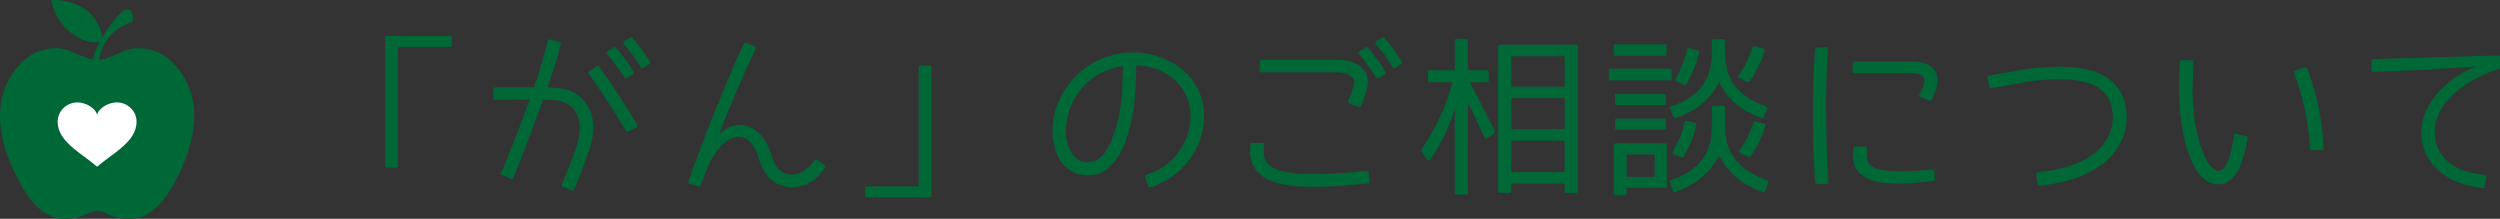 <?xml version="1.0" encoding="utf-8"?>
<!-- Generator: Adobe Illustrator 16.0.0, SVG Export Plug-In . SVG Version: 6.00 Build 0)  -->
<!DOCTYPE svg PUBLIC "-//W3C//DTD SVG 1.1//EN" "http://www.w3.org/Graphics/SVG/1.1/DTD/svg11.dtd">
<svg version="1.1" id="レイヤー_1" xmlns="http://www.w3.org/2000/svg" xmlns:xlink="http://www.w3.org/1999/xlink" x="0px"
	 y="0px" width="367.281px" height="32.148px" viewBox="0 0 367.281 32.148" enable-background="new 0 0 367.281 32.148"
	 xml:space="preserve">
<rect x="0" y="0" width="367.281" height="32.148" fill="#333333" stroke="none"/>
<g>
	<g>
		<path fill="#006837" d="M58.44,6.9v17.48c0,0.164-0.082,0.244-0.244,0.244h-1.367c-0.163,0-0.244-0.08-0.244-0.244V5.533
			c0-0.163,0.081-0.244,0.244-0.244h9.302c0.163,0,0.244,0.082,0.244,0.244v1.123c0,0.163-0.082,0.244-0.244,0.244H58.44z"/>
		<path fill="#006837" d="M86.88,20.962c-0.13,0.537-0.322,1.156-0.574,1.855c-0.252,0.701-0.5,1.367-0.745,2.002
			s-0.46,1.177-0.647,1.624c-0.188,0.447-0.289,0.696-0.305,0.745l-0.269,0.635c-0.065,0.162-0.179,0.211-0.342,0.146l-1.343-0.537
			c-0.163-0.049-0.204-0.164-0.122-0.342l0.269-0.635c0-0.018,0.089-0.24,0.269-0.672c0.179-0.432,0.391-0.952,0.635-1.563
			s0.488-1.253,0.732-1.929c0.244-0.675,0.423-1.273,0.537-1.794c0.049-0.195,0.102-0.505,0.159-0.928
			c0.057-0.424,0.061-0.879,0.012-1.368c-0.049-0.488-0.183-0.977-0.403-1.465s-0.582-0.911-1.086-1.27
			c-0.521-0.374-1.103-0.606-1.746-0.696c-0.643-0.089-1.355-0.134-2.136-0.134c-0.505,1.449-1.001,2.824-1.489,4.125
			c-0.488,1.303-0.924,2.446-1.306,3.431c-0.383,0.985-0.696,1.771-0.94,2.356s-0.366,0.887-0.366,0.902l-0.269,0.684
			c-0.065,0.146-0.171,0.188-0.317,0.123l-1.367-0.563c-0.163-0.049-0.204-0.162-0.122-0.342l0.317-0.635
			c0-0.016,0.114-0.297,0.342-0.842c0.228-0.545,0.525-1.273,0.891-2.186c0.366-0.91,0.781-1.977,1.245-3.197
			c0.464-1.221,0.932-2.507,1.404-3.858l-5.029,0.024c-0.179,0-0.269-0.081-0.269-0.244v-1.343c0-0.163,0.089-0.244,0.269-0.244
			h5.688c0.342-0.993,0.667-2.006,0.977-3.04c0.309-1.033,0.602-2.079,0.879-3.137l0.171-0.684c0.049-0.146,0.154-0.203,0.317-0.171
			l1.416,0.391c0.081,0.017,0.134,0.053,0.159,0.11c0.024,0.057,0.028,0.126,0.012,0.208l-0.171,0.684
			c-0.244,0.944-0.529,1.892-0.854,2.844c-0.326,0.952-0.635,1.884-0.928,2.795c0.684,0.017,1.412,0.082,2.185,0.195
			c0.773,0.114,1.501,0.407,2.185,0.879c1.025,0.716,1.721,1.697,2.087,2.942S87.254,19.466,86.88,20.962z M93.472,18.741
			l-1.221,0.561c-0.13,0.082-0.236,0.049-0.317-0.098c-0.537-0.928-1.025-1.741-1.465-2.441c-0.439-0.7-0.867-1.363-1.282-1.99
			c-0.415-0.626-0.834-1.249-1.257-1.868c-0.423-0.618-0.903-1.31-1.44-2.075c-0.049-0.065-0.069-0.134-0.061-0.208
			c0.008-0.073,0.053-0.126,0.134-0.159l1.123-0.757c0.13-0.081,0.244-0.057,0.342,0.073c0.553,0.765,1.038,1.453,1.453,2.063
			s0.826,1.225,1.233,1.843c0.407,0.619,0.838,1.294,1.294,2.026c0.456,0.732,0.993,1.611,1.611,2.637
			C93.716,18.529,93.667,18.659,93.472,18.741z M93.008,10.879l-0.928,0.586c-0.065,0.049-0.13,0.065-0.195,0.049
			c-0.065-0.016-0.114-0.057-0.146-0.122c-0.342-0.537-0.729-1.094-1.16-1.672c-0.432-0.578-0.899-1.176-1.404-1.794
			c-0.114-0.146-0.098-0.276,0.049-0.391l0.928-0.586c0.114-0.065,0.22-0.049,0.317,0.049c0.781,0.83,1.652,2.002,2.612,3.516
			C93.179,10.644,93.155,10.766,93.008,10.879z M95.425,9.415l-0.928,0.562c-0.146,0.082-0.261,0.057-0.342-0.073
			c-0.619-1.074-1.449-2.213-2.49-3.418c-0.082-0.081-0.114-0.163-0.098-0.244c0.016-0.081,0.065-0.138,0.146-0.171l0.928-0.562
			c0.13-0.065,0.228-0.049,0.293,0.049c0.488,0.57,0.944,1.144,1.367,1.721c0.423,0.578,0.822,1.16,1.196,1.746
			c0.049,0.065,0.065,0.134,0.049,0.208C95.531,9.305,95.49,9.366,95.425,9.415z"/>
		<path fill="#006837" d="M120.008,23.478l1.172,0.756c0.13,0.098,0.154,0.221,0.073,0.367c-0.31,0.439-0.639,0.85-0.989,1.232
			c-0.35,0.383-0.769,0.703-1.257,0.965c-0.521,0.293-1.07,0.496-1.648,0.609c-0.578,0.114-1.16,0.131-1.746,0.049
			c-0.293-0.049-0.627-0.139-1.001-0.268c-0.375-0.131-0.753-0.347-1.135-0.647c-0.383-0.301-0.749-0.708-1.099-1.221
			c-0.35-0.513-0.639-1.159-0.867-1.94c-0.277-1.01-0.667-1.799-1.172-2.369c-0.505-0.568-1.083-0.87-1.733-0.902
			c-0.439-0.017-0.854,0.068-1.245,0.256s-0.753,0.436-1.086,0.744c-0.334,0.311-0.635,0.647-0.903,1.014s-0.5,0.713-0.696,1.037
			c-0.391,0.635-0.712,1.299-0.964,1.99c-0.252,0.691-0.509,1.387-0.769,2.088c-0.065,0.146-0.163,0.195-0.293,0.146l-1.343-0.391
			c-0.179-0.049-0.236-0.164-0.171-0.342c0.618-1.791,1.261-3.557,1.929-5.299c0.667-1.74,1.351-3.482,2.051-5.224
			c0.667-1.644,1.338-3.275,2.014-4.895c0.675-1.619,1.387-3.227,2.136-4.822c0.065-0.146,0.171-0.187,0.317-0.122l1.294,0.537
			c0.146,0.082,0.187,0.204,0.122,0.366c-0.977,2.051-1.909,4.122-2.795,6.213c-0.887,2.092-1.746,4.204-2.576,6.335
			c0.488-0.455,0.984-0.801,1.489-1.037c0.504-0.236,1.042-0.346,1.611-0.33c1.074,0.049,2.01,0.452,2.808,1.209
			c0.797,0.757,1.399,1.852,1.807,3.283c0.098,0.311,0.215,0.619,0.354,0.928c0.138,0.311,0.313,0.591,0.525,0.843
			c0.211,0.253,0.452,0.468,0.72,0.647c0.269,0.179,0.582,0.293,0.94,0.342c0.423,0.064,0.818,0.049,1.184-0.049
			s0.704-0.244,1.013-0.439c0.309-0.195,0.594-0.432,0.854-0.709c0.26-0.275,0.504-0.568,0.732-0.879
			C119.764,23.421,119.878,23.396,120.008,23.478z"/>
		<path fill="#006837" d="M134.972,27.384V9.878c0-0.163,0.089-0.244,0.269-0.244h1.367c0.163,0,0.244,0.082,0.244,0.244v18.847
			c0,0.18-0.082,0.27-0.244,0.27h-9.302c-0.163,0-0.244-0.09-0.244-0.27v-1.098c0-0.164,0.081-0.244,0.244-0.244H134.972z"/>
		<path fill="#006837" d="M158.31,10.928c0.846-0.797,1.786-1.453,2.82-1.965c1.033-0.513,2.107-0.871,3.223-1.074
			c1.115-0.203,2.246-0.244,3.394-0.122s2.25,0.411,3.308,0.867c1.888,0.814,3.345,1.974,4.37,3.479
			c1.025,1.506,1.514,3.259,1.465,5.261c-0.033,1.107-0.228,2.168-0.586,3.186c-0.358,1.018-0.854,1.957-1.489,2.82
			c-0.635,0.862-1.384,1.627-2.246,2.295c-0.863,0.667-1.807,1.195-2.832,1.586l-0.635,0.244c-0.195,0.049-0.317,0-0.366-0.146
			l-0.488-1.318c-0.065-0.162-0.024-0.275,0.122-0.342l0.659-0.244c0.862-0.309,1.648-0.74,2.356-1.293
			c0.708-0.554,1.318-1.185,1.831-1.893s0.916-1.48,1.208-2.319c0.293-0.838,0.456-1.713,0.488-2.625v-0.22
			c0-1.514-0.399-2.869-1.196-4.065c-0.798-1.196-1.937-2.104-3.418-2.722c-0.537-0.228-1.086-0.398-1.648-0.513
			c-0.562-0.114-1.135-0.187-1.721-0.22c-0.017,0.798-0.037,1.616-0.061,2.454c-0.024,0.838-0.078,1.685-0.159,2.539
			c-0.082,0.854-0.204,1.709-0.366,2.563c-0.163,0.854-0.375,1.705-0.635,2.551c-0.114,0.359-0.293,0.867-0.537,1.526
			s-0.582,1.314-1.013,1.966c-0.432,0.65-0.977,1.229-1.636,1.732c-0.659,0.506-1.453,0.781-2.38,0.83
			c-0.944,0.049-1.754-0.098-2.429-0.439c-0.676-0.342-1.233-0.797-1.672-1.367c-0.439-0.568-0.769-1.216-0.989-1.94
			c-0.22-0.724-0.354-1.444-0.403-2.161c-0.049-0.797-0.004-1.599,0.134-2.404c0.138-0.806,0.366-1.595,0.684-2.368
			c0.317-0.773,0.716-1.509,1.196-2.209C157.142,12.157,157.691,11.514,158.31,10.928z M156.601,19.718
			c0,0.113,0.016,0.301,0.049,0.561c0.032,0.262,0.093,0.546,0.183,0.855c0.089,0.309,0.211,0.627,0.366,0.951
			c0.154,0.326,0.358,0.623,0.61,0.892c0.252,0.269,0.557,0.484,0.916,0.647c0.358,0.162,0.789,0.228,1.294,0.195
			c0.813-0.049,1.53-0.452,2.148-1.209c0.618-0.757,1.172-1.924,1.66-3.504c0.504-1.529,0.818-3.1,0.94-4.711
			s0.191-3.174,0.208-4.688c-0.977,0.146-1.925,0.427-2.844,0.842c-0.92,0.415-1.746,0.964-2.478,1.648
			c-0.977,0.928-1.729,2.01-2.258,3.247c-0.529,1.237-0.793,2.482-0.793,3.736c0,0.081-0.004,0.166-0.012,0.256
			C156.581,19.526,156.584,19.62,156.601,19.718z"/>
		<path fill="#006837" d="M201.057,25.308l0.171,1.344c0,0.178-0.073,0.275-0.22,0.293l-0.757,0.072
			c-2.148,0.212-4.049,0.346-5.701,0.403c-1.652,0.057-3.088,0.028-4.309-0.085c-1.221-0.115-2.254-0.318-3.101-0.611
			c-0.847-0.293-1.538-0.684-2.075-1.172c-1.025-0.928-1.489-2.123-1.392-3.588l0.049-0.732c0-0.163,0.081-0.244,0.244-0.244
			l1.489,0.023c0.179,0,0.269,0.09,0.269,0.27l-0.049,0.854c-0.049,0.912,0.195,1.604,0.732,2.076
			c0.537,0.488,1.322,0.834,2.356,1.037c1.033,0.203,2.185,0.317,3.455,0.342s2.588-0.008,3.955-0.098s2.652-0.199,3.857-0.33
			l0.732-0.072C200.959,25.056,201.057,25.13,201.057,25.308z M200.325,14.566l-0.366,1.001c-0.032,0.065-0.081,0.11-0.146,0.134
			s-0.13,0.021-0.195-0.012l-1.392-0.513c-0.18-0.065-0.229-0.179-0.146-0.342l0.366-0.977c0.228-0.569,0.391-1.058,0.488-1.465
			c0.098-0.407,0.024-0.74-0.22-1.001c-0.261-0.276-0.598-0.472-1.014-0.586c-0.414-0.114-0.866-0.171-1.354-0.171h-11.011
			c-0.179,0-0.269-0.081-0.269-0.244V9.024c0-0.163,0.089-0.244,0.269-0.244h11.011c1.758,0,3.044,0.432,3.857,1.294
			c0.325,0.358,0.537,0.737,0.635,1.135c0.098,0.399,0.13,0.793,0.098,1.184s-0.114,0.773-0.244,1.147
			C200.561,13.915,200.438,14.257,200.325,14.566z M203.474,10.879l-0.928,0.61c-0.065,0.049-0.13,0.065-0.195,0.049
			c-0.065-0.016-0.114-0.057-0.146-0.122c-0.342-0.553-0.725-1.119-1.147-1.697c-0.424-0.578-0.896-1.167-1.416-1.77
			c-0.114-0.163-0.09-0.301,0.073-0.415l0.903-0.562c0.13-0.065,0.236-0.057,0.317,0.024c0.374,0.407,0.781,0.903,1.221,1.489
			s0.903,1.262,1.392,2.026C203.645,10.644,203.621,10.766,203.474,10.879z M205.867,9.415l-0.928,0.562
			c-0.146,0.098-0.261,0.065-0.342-0.098c-0.276-0.521-0.622-1.062-1.038-1.624c-0.414-0.562-0.898-1.151-1.452-1.77
			c-0.065-0.065-0.09-0.138-0.073-0.22c0.016-0.081,0.064-0.146,0.146-0.195l0.928-0.537c0.13-0.065,0.228-0.049,0.293,0.049
			c0.488,0.57,0.939,1.14,1.355,1.709c0.414,0.57,0.809,1.147,1.184,1.733c0.049,0.065,0.064,0.134,0.049,0.208
			C205.972,9.305,205.932,9.366,205.867,9.415z"/>
		<path fill="#006837" d="M209.795,10.562c0-0.163,0.081-0.244,0.244-0.244h3.687v-4.37c0-0.163,0.089-0.244,0.269-0.244h1.416
			c0.162,0,0.244,0.082,0.244,0.244v4.37h2.808c0.163,0,0.244,0.082,0.244,0.244v1.27c0,0.163-0.081,0.244-0.244,0.244h-2.515
			l3.662,7.154c0.064,0.098,0.049,0.195-0.049,0.293l-1.025,0.781c-0.082,0.064-0.163,0.085-0.244,0.061
			c-0.082-0.024-0.139-0.077-0.171-0.158l-2.466-5.127v13.256c0,0.163-0.082,0.244-0.244,0.244h-1.416
			c-0.18,0-0.269-0.081-0.269-0.244V15.958c-0.423,1.4-0.937,2.718-1.538,3.956c-0.603,1.236-1.294,2.416-2.075,3.539
			c-0.065,0.082-0.146,0.123-0.244,0.123s-0.179-0.049-0.244-0.146l-0.781-1.221c-0.049-0.082-0.049-0.163,0-0.244
			c1.091-1.611,2.01-3.235,2.759-4.871c0.748-1.636,1.343-3.308,1.782-5.017h-3.345c-0.163,0-0.244-0.081-0.244-0.244V10.562z
			 M231.573,6.558c0.179,0,0.269,0.082,0.269,0.244v21.289c0,0.163-0.09,0.244-0.269,0.244h-1.465c-0.163,0-0.244-0.081-0.244-0.244
			v-1.123h-7.837v1.123c0,0.163-0.081,0.244-0.244,0.244h-1.416c-0.179,0-0.269-0.081-0.269-0.244V6.802
			c0-0.163,0.09-0.244,0.269-0.244H231.573z M222.027,12.735h7.837V8.267h-7.837V12.735z M222.027,14.419v4.566h7.837v-4.566
			H222.027z M222.027,20.669v4.615h7.837v-4.615H222.027z"/>
		<path fill="#006837" d="M236.6,11.807c-0.163,0-0.244-0.081-0.244-0.244v-1.196c0-0.179,0.081-0.269,0.244-0.269h8.74
			c0.162,0,0.244,0.09,0.244,0.269v1.196c0,0.163-0.082,0.244-0.244,0.244H236.6z M237.333,8.194c-0.163,0-0.244-0.089-0.244-0.269
			V6.753c0-0.163,0.081-0.244,0.244-0.244h7.251c0.163,0,0.244,0.082,0.244,0.244v1.172c0,0.179-0.081,0.269-0.244,0.269H237.333z
			 M238.968,27.579v0.854c0,0.163-0.09,0.244-0.269,0.244h-1.367c-0.163,0-0.244-0.081-0.244-0.244v-7.129
			c0-0.162,0.081-0.244,0.244-0.244h7.3c0.163,0,0.244,0.082,0.244,0.244v6.031c0,0.162-0.081,0.244-0.244,0.244H238.968z
			 M237.503,15.445c-0.163,0-0.244-0.089-0.244-0.269v-1.123c0-0.163,0.081-0.244,0.244-0.244h7.007
			c0.162,0,0.244,0.082,0.244,0.244v1.123c0,0.179-0.082,0.269-0.244,0.269H237.503z M237.503,19.058
			c-0.163,0-0.244-0.08-0.244-0.244v-1.123c0-0.179,0.081-0.269,0.244-0.269h7.007c0.162,0,0.244,0.09,0.244,0.269v1.123
			c0,0.164-0.082,0.244-0.244,0.244H237.503z M238.968,25.991h4.126v-3.295h-4.126V25.991z M251.493,15.787
			c0-0.163,0.081-0.244,0.244-0.244h1.44c0.179,0,0.269,0.082,0.269,0.244v2.906c0,0.96,0.13,1.843,0.391,2.648
			c0.26,0.806,0.659,1.534,1.196,2.186c0.993,1.253,2.507,2.229,4.541,2.93c0.179,0.049,0.244,0.154,0.195,0.316l-0.464,1.295
			c-0.049,0.129-0.146,0.178-0.293,0.146c-1.123-0.375-2.137-0.863-3.039-1.465c-0.904-0.603-1.682-1.335-2.332-2.197
			c-0.229-0.277-0.436-0.563-0.623-0.855s-0.346-0.568-0.476-0.83c-0.31,0.604-0.684,1.181-1.123,1.734
			c-0.684,0.846-1.465,1.566-2.344,2.16s-1.88,1.078-3.003,1.453c-0.131,0.049-0.229,0-0.293-0.146l-0.439-1.295
			c-0.049-0.162,0-0.268,0.146-0.316c2.034-0.7,3.544-1.677,4.529-2.93c0.984-1.254,1.477-2.865,1.477-4.834V15.787z M251.493,5.997
			c0-0.163,0.081-0.244,0.244-0.244h1.44c0.179,0,0.269,0.082,0.269,0.244v1.855c0,1.97,0.513,3.597,1.538,4.883
			c0.977,1.237,2.466,2.206,4.468,2.905c0.179,0.065,0.228,0.171,0.146,0.317l-0.439,1.245c-0.065,0.146-0.163,0.195-0.293,0.146
			c-2.279-0.749-4.037-1.945-5.273-3.589c-0.244-0.325-0.451-0.626-0.623-0.903c-0.17-0.276-0.321-0.537-0.451-0.781
			c-0.146,0.326-0.31,0.627-0.488,0.903c-0.18,0.277-0.375,0.554-0.586,0.83c-1.286,1.628-3.052,2.808-5.298,3.54
			c-0.146,0.049-0.253,0-0.317-0.146l-0.464-1.245c-0.081-0.146-0.032-0.252,0.146-0.317c2.067-0.716,3.556-1.676,4.468-2.881
			c1.009-1.302,1.514-2.938,1.514-4.907V5.997z M245.902,22.622c-0.081-0.031-0.13-0.085-0.146-0.158s-0.009-0.15,0.024-0.232
			c0.374-0.635,0.708-1.306,1.001-2.014s0.528-1.461,0.708-2.258c0.032-0.179,0.13-0.244,0.293-0.195l1.221,0.293
			c0.179,0.065,0.244,0.163,0.195,0.293c-0.18,0.83-0.424,1.631-0.732,2.404c-0.31,0.773-0.676,1.525-1.099,2.258
			c-0.081,0.115-0.188,0.146-0.317,0.098L245.902,22.622z M246.317,11.954c-0.212-0.081-0.261-0.211-0.146-0.391
			c0.374-0.651,0.703-1.331,0.988-2.039s0.518-1.453,0.696-2.234c0.049-0.163,0.146-0.236,0.293-0.22l1.27,0.342
			c0.163,0.033,0.228,0.13,0.195,0.293c-0.179,0.83-0.427,1.628-0.745,2.393c-0.316,0.765-0.688,1.514-1.11,2.246
			c-0.065,0.114-0.163,0.146-0.293,0.098L246.317,11.954z M255.545,11.49c-0.098-0.049-0.154-0.114-0.171-0.195
			c-0.017-0.081,0-0.163,0.049-0.244c0.862-1.204,1.554-2.58,2.075-4.126c0.064-0.163,0.171-0.211,0.317-0.146l1.27,0.366
			c0.179,0.033,0.235,0.139,0.171,0.317c-0.505,1.628-1.245,3.125-2.222,4.492c-0.081,0.114-0.179,0.139-0.293,0.073L255.545,11.49z
			 M255.667,22.501c-0.081-0.033-0.134-0.09-0.159-0.172c-0.023-0.08-0.004-0.162,0.062-0.244c0.423-0.602,0.806-1.244,1.147-1.928
			s0.65-1.416,0.928-2.198c0.032-0.163,0.139-0.211,0.317-0.146l1.221,0.366c0.163,0.049,0.22,0.155,0.171,0.318
			c-0.244,0.83-0.549,1.619-0.916,2.367c-0.365,0.75-0.785,1.457-1.257,2.125c-0.081,0.113-0.179,0.139-0.293,0.072L255.667,22.501z
			"/>
		<path fill="#006837" d="M268.556,25.968l0.049,0.756c0.017,0.082,0,0.15-0.049,0.208c-0.049,0.057-0.114,0.085-0.195,0.085
			l-1.44,0.025c-0.146,0-0.236-0.082-0.269-0.244l-0.049-0.732c0-0.017-0.013-0.27-0.036-0.758
			c-0.025-0.488-0.058-1.159-0.098-2.014c-0.041-0.854-0.074-1.859-0.098-3.016c-0.025-1.154-0.037-2.404-0.037-3.747
			s0.02-2.747,0.061-4.211s0.11-2.93,0.208-4.395l0.049-0.708c0.017-0.13,0.105-0.211,0.269-0.244l1.343-0.049
			c0.212,0,0.301,0.106,0.269,0.317l-0.049,0.806c-0.082,1.449-0.139,2.893-0.171,4.333s-0.045,2.824-0.036,4.15
			c0.008,1.327,0.023,2.56,0.049,3.698c0.023,1.141,0.057,2.133,0.098,2.979c0.04,0.848,0.072,1.514,0.098,2.002
			C268.543,25.698,268.556,25.951,268.556,25.968z M272.414,9.024h8.521c0.406,0,0.826,0.045,1.258,0.134
			c0.431,0.09,0.825,0.236,1.184,0.439c0.357,0.204,0.65,0.468,0.879,0.793c0.228,0.326,0.357,0.725,0.391,1.196
			c0.032,0.521-0.037,1.021-0.207,1.501c-0.172,0.48-0.379,0.997-0.623,1.55c-0.065,0.146-0.18,0.195-0.342,0.146l-1.367-0.537
			c-0.082-0.032-0.135-0.081-0.158-0.146c-0.025-0.065-0.013-0.138,0.036-0.22c0.098-0.163,0.203-0.354,0.317-0.574
			c0.113-0.22,0.207-0.447,0.281-0.684c0.072-0.236,0.117-0.459,0.134-0.671c0.017-0.211-0.024-0.398-0.122-0.562
			c-0.146-0.26-0.395-0.431-0.744-0.513c-0.351-0.081-0.656-0.122-0.916-0.122h-8.521c-0.163,0-0.244-0.081-0.244-0.244V9.292
			C272.169,9.114,272.25,9.024,272.414,9.024z M272.243,22.476l0.049-0.707c0.032-0.163,0.113-0.244,0.244-0.244H274
			c0.195,0,0.293,0.098,0.293,0.293c-0.017,0.195-0.029,0.406-0.037,0.635c-0.008,0.228-0.004,0.451,0.013,0.671
			s0.062,0.427,0.134,0.622c0.074,0.195,0.191,0.359,0.354,0.488c0.423,0.359,0.923,0.586,1.501,0.684s1.127,0.164,1.648,0.195
			c1.009,0.066,2.01,0.07,3.003,0.013c0.993-0.057,1.985-0.126,2.979-0.208c0.163-0.016,0.261,0.066,0.293,0.244l0.049,1.148
			c0.032,0.178-0.041,0.268-0.22,0.268c-0.586,0.065-1.294,0.143-2.124,0.232s-1.692,0.143-2.588,0.158
			c-0.896,0.017-1.778-0.023-2.649-0.121s-1.644-0.311-2.318-0.635c-0.676-0.326-1.209-0.785-1.6-1.38
			C272.34,24.238,272.177,23.452,272.243,22.476z"/>
		<path fill="#006837" d="M292.163,11.124l2.612-0.464c0.603-0.114,1.302-0.236,2.1-0.366c0.798-0.13,1.647-0.24,2.552-0.33
			c0.902-0.089,1.83-0.142,2.783-0.159c0.951-0.016,1.887,0.029,2.807,0.134c0.92,0.106,1.799,0.297,2.637,0.574
			c0.838,0.277,1.583,0.659,2.234,1.147c1.48,1.091,2.319,2.678,2.515,4.761c0.13,1.595-0.159,3.101-0.866,4.517
			c-0.709,1.416-1.763,2.596-3.162,3.539c-1.025,0.701-2.205,1.274-3.54,1.722s-2.815,0.785-4.443,1.013l-0.757,0.098
			c-0.18,0-0.269-0.072-0.269-0.219l-0.195-1.49c0-0.178,0.073-0.268,0.22-0.268l0.757-0.098c1.465-0.195,2.783-0.484,3.955-0.867
			s2.214-0.883,3.125-1.502c1.106-0.764,1.937-1.696,2.49-2.795s0.772-2.258,0.659-3.479c-0.082-0.749-0.261-1.412-0.537-1.99
			c-0.277-0.578-0.676-1.062-1.196-1.453s-1.095-0.691-1.722-0.903c-0.627-0.211-1.277-0.366-1.953-0.464s-1.351-0.146-2.025-0.146
			c-0.676,0-1.323,0.017-1.941,0.049c-1.449,0.082-2.869,0.256-4.26,0.525c-1.393,0.269-2.779,0.517-4.163,0.745
			c-0.163,0.033-0.269-0.024-0.317-0.171l-0.293-1.343C291.934,11.278,292,11.172,292.163,11.124z"/>
		<path fill="#006837" d="M320.188,9.805l0.024-0.708c0.032-0.163,0.122-0.244,0.269-0.244h1.514c0.211,0,0.301,0.09,0.269,0.269
			c-0.081,1.205-0.13,2.434-0.146,3.687c-0.017,1.253,0.036,2.495,0.159,3.723c0.121,1.229,0.333,2.441,0.635,3.638
			c0.301,1.196,0.736,2.348,1.306,3.455c0.179,0.374,0.419,0.703,0.72,0.988s0.582,0.443,0.843,0.477
			c0.276,0.049,0.524-0.017,0.745-0.195c0.219-0.18,0.41-0.428,0.573-0.745s0.306-0.675,0.427-1.074
			c0.123-0.398,0.229-0.798,0.318-1.196c0.089-0.398,0.162-0.777,0.219-1.135c0.057-0.358,0.11-0.651,0.159-0.879
			c0.065-0.18,0.171-0.244,0.317-0.195l1.489,0.342c0.179,0.032,0.244,0.13,0.195,0.293c-0.098,0.406-0.2,0.866-0.306,1.379
			s-0.24,1.033-0.402,1.563c-0.163,0.529-0.358,1.037-0.586,1.525c-0.229,0.488-0.5,0.912-0.818,1.27
			c-0.316,0.358-0.691,0.635-1.123,0.83s-0.932,0.252-1.501,0.172c-0.374-0.049-0.72-0.159-1.038-0.33
			c-0.316-0.171-0.609-0.379-0.879-0.623c-0.268-0.244-0.504-0.504-0.707-0.781c-0.204-0.275-0.371-0.553-0.501-0.83
			c-0.586-1.172-1.038-2.396-1.354-3.674c-0.318-1.277-0.542-2.559-0.672-3.845c-0.131-1.286-0.195-2.539-0.195-3.76
			S320.155,10.847,320.188,9.805z M337.18,10.416l1.416-0.537c0.162-0.049,0.276,0,0.342,0.146
			c1.432,3.776,2.246,7.699,2.441,11.767c0.016,0.082,0,0.146-0.049,0.195s-0.114,0.074-0.195,0.074h-1.538
			c-0.163,0-0.244-0.082-0.244-0.244c-0.195-3.792-0.969-7.479-2.319-11.06C336.968,10.579,337.017,10.464,337.18,10.416z"/>
		<path fill="#006837" d="M367.281,8.389v1.489c0,0.13-0.049,0.204-0.146,0.22c-0.342,0.114-0.813,0.289-1.416,0.525
			c-0.603,0.236-1.253,0.537-1.953,0.903s-1.408,0.806-2.124,1.318c-0.717,0.513-1.367,1.099-1.953,1.758s-1.066,1.396-1.44,2.209
			c-0.374,0.814-0.562,1.701-0.562,2.662c0,1.074,0.272,2.051,0.818,2.93c0.545,0.879,1.289,1.578,2.233,2.1
			c0.684,0.374,1.384,0.646,2.1,0.817s1.456,0.306,2.222,0.403c0.081,0,0.146,0.032,0.195,0.098
			c0.049,0.064,0.057,0.139,0.024,0.219l-0.269,1.393c-0.033,0.162-0.122,0.227-0.269,0.195c-1.025-0.131-1.994-0.33-2.905-0.599
			c-0.912-0.269-1.799-0.688-2.661-1.257c-1.074-0.717-1.917-1.619-2.526-2.711c-0.611-1.09-0.916-2.286-0.916-3.588
			c0-1.14,0.24-2.218,0.721-3.235c0.479-1.017,1.102-1.945,1.867-2.783c0.765-0.838,1.627-1.575,2.588-2.209
			c0.96-0.635,1.92-1.131,2.881-1.489c-1.221,0.098-2.604,0.195-4.15,0.293c-1.318,0.082-2.905,0.167-4.761,0.256
			c-1.855,0.09-3.923,0.167-6.201,0.232c-0.195,0-0.293-0.089-0.293-0.269V8.926c0-0.163,0.089-0.244,0.269-0.244l18.384-0.537
			c0.081-0.016,0.142,0,0.183,0.049S367.281,8.308,367.281,8.389z"/>
	</g>
</g>
<g>
	<g>
		<path fill-rule="evenodd" clip-rule="evenodd" fill="#006837" d="M7.54,0.003c4.702-0.116,7.314,2.741,7.572,6.111
			C11.983,6.904,8.114,3.793,7.54,0.003z"/>
		<path fill="#006837" d="M13.456,10.214c-0.318-2.603,3.721-8.442,4.974-8.809c0.554-0.162,0.81,0.098,0.993,0.656
			c0.194,0.585,0.148,1.147-0.434,1.343c-4.377,1.471-4.57,6.058-4.596,6.729c-0.009,0.227-0.111,0.434-0.346,0.498
			C13.767,10.708,13.478,10.503,13.456,10.214z"/>
		<path fill-rule="evenodd" clip-rule="evenodd" fill="#006837" d="M26.462,10.497c-1.267-1.75-2.87-3-5.077-3.329
			C20.246,7,19.149,7.055,18.081,7.565c-0.789,0.377-1.611,0.688-2.433,0.994c-0.461,0.172-0.923,0.248-1.382,0.238
			c-0.459,0.01-0.92-0.066-1.382-0.238c-0.82-0.306-1.644-0.617-2.433-0.994C9.384,7.055,8.288,7,7.147,7.168
			c-2.207,0.328-3.81,1.579-5.076,3.329c-1.959,2.703-2.393,5.738-1.862,8.955c0.478,2.895,1.632,5.543,3.085,8.068
			c0.729,1.267,1.595,2.433,2.74,3.367c1.047,0.854,2.193,1.261,3.583,1.261c2.67,0,3.45-1.19,4.649-1.181
			c1.199-0.01,1.98,1.181,4.65,1.181c1.39,0,2.535-0.407,3.582-1.261c1.146-0.935,2.012-2.101,2.741-3.367
			c1.454-2.525,2.606-5.174,3.085-8.068C28.855,16.235,28.42,13.2,26.462,10.497z"/>
		<path fill="#FFFFFF" d="M17.165,15.046c-1.487,0-2.898,1.107-2.898,1.945c0-0.841-1.41-1.945-2.897-1.945
			c-1.601,0-2.898,1.27-2.898,2.837c0,0.733,0.212,1.384,0.567,1.979c0.076,0.127,0.16,0.252,0.248,0.373
			c1.152,1.6,3.308,2.818,4.98,4.254c1.65-1.419,3.817-2.645,4.979-4.254c0.088-0.121,0.172-0.246,0.247-0.373
			c0.357-0.596,0.571-1.247,0.571-1.979C20.063,16.316,18.765,15.046,17.165,15.046z"/>
	</g>
</g>
</svg>
